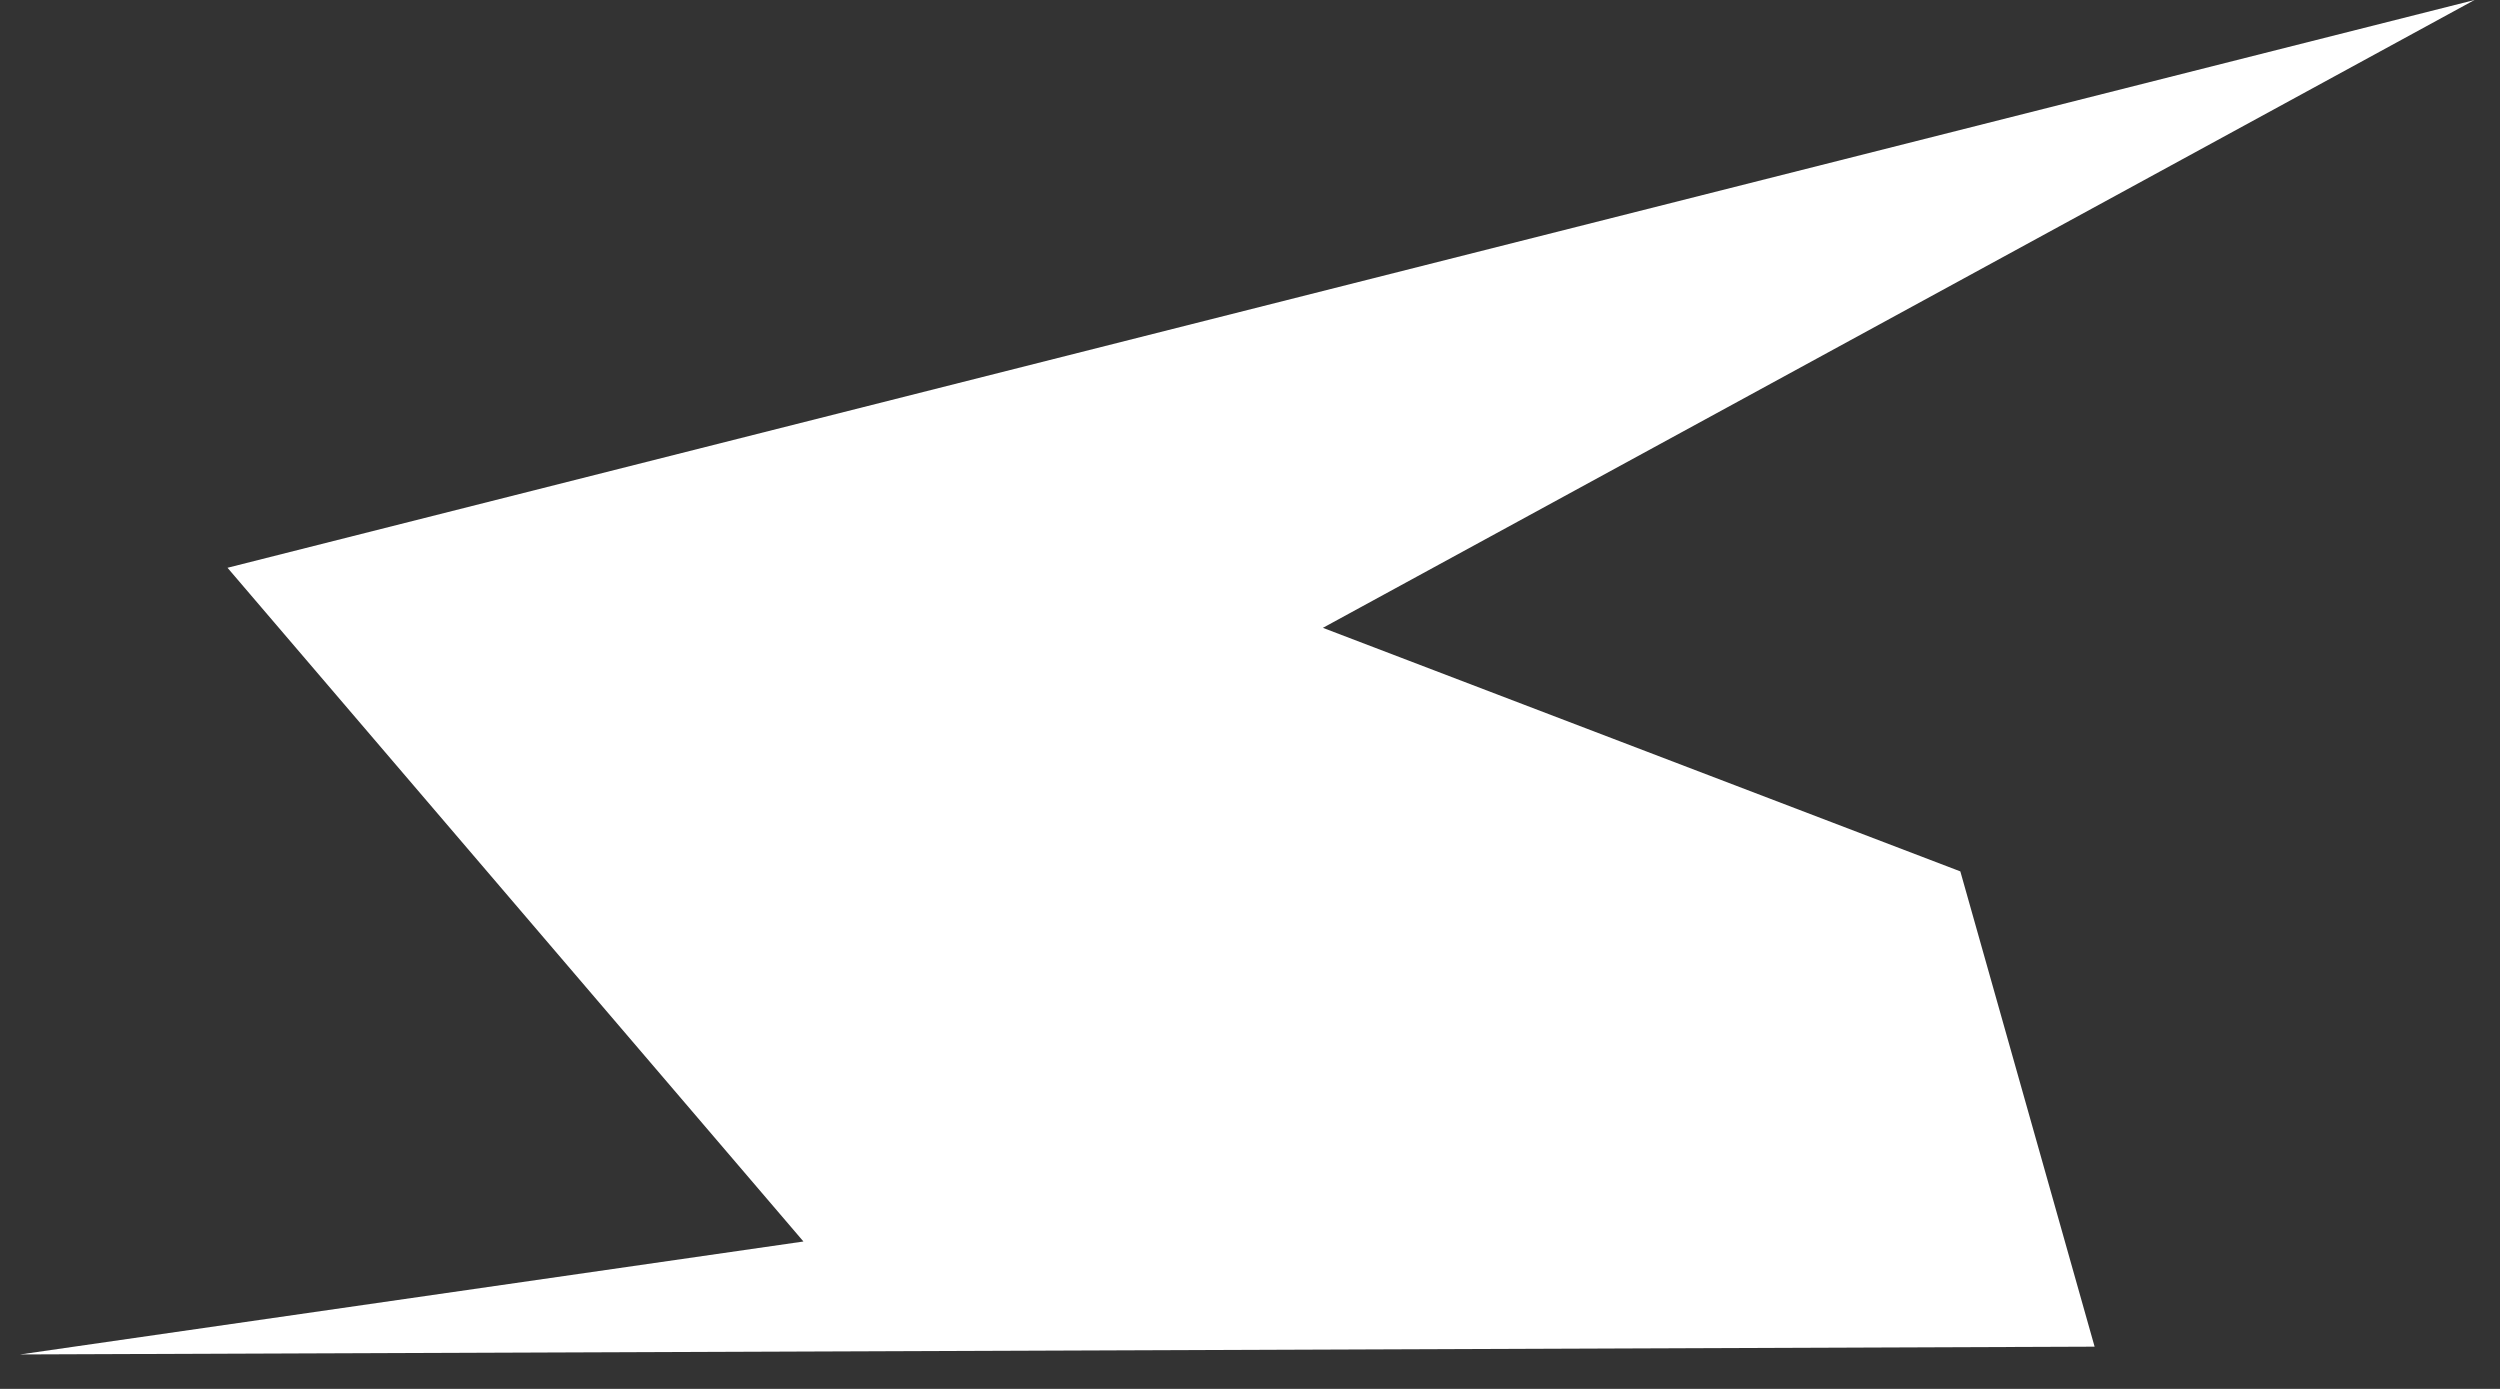 <svg width="45" height="25" viewBox="0 0 45 25" fill="none" xmlns="http://www.w3.org/2000/svg">
<rect x="0" y="0" width="45" height="25" fill="#333333" stroke="none"/>
<path d="M14.462 22.347L0.363 24.38L37.703 24.24L35.286 15.685L23.812 11.301L44.541 4.83413e-05L4.095 10.22L14.462 22.347Z" fill="white"/>
</svg>
